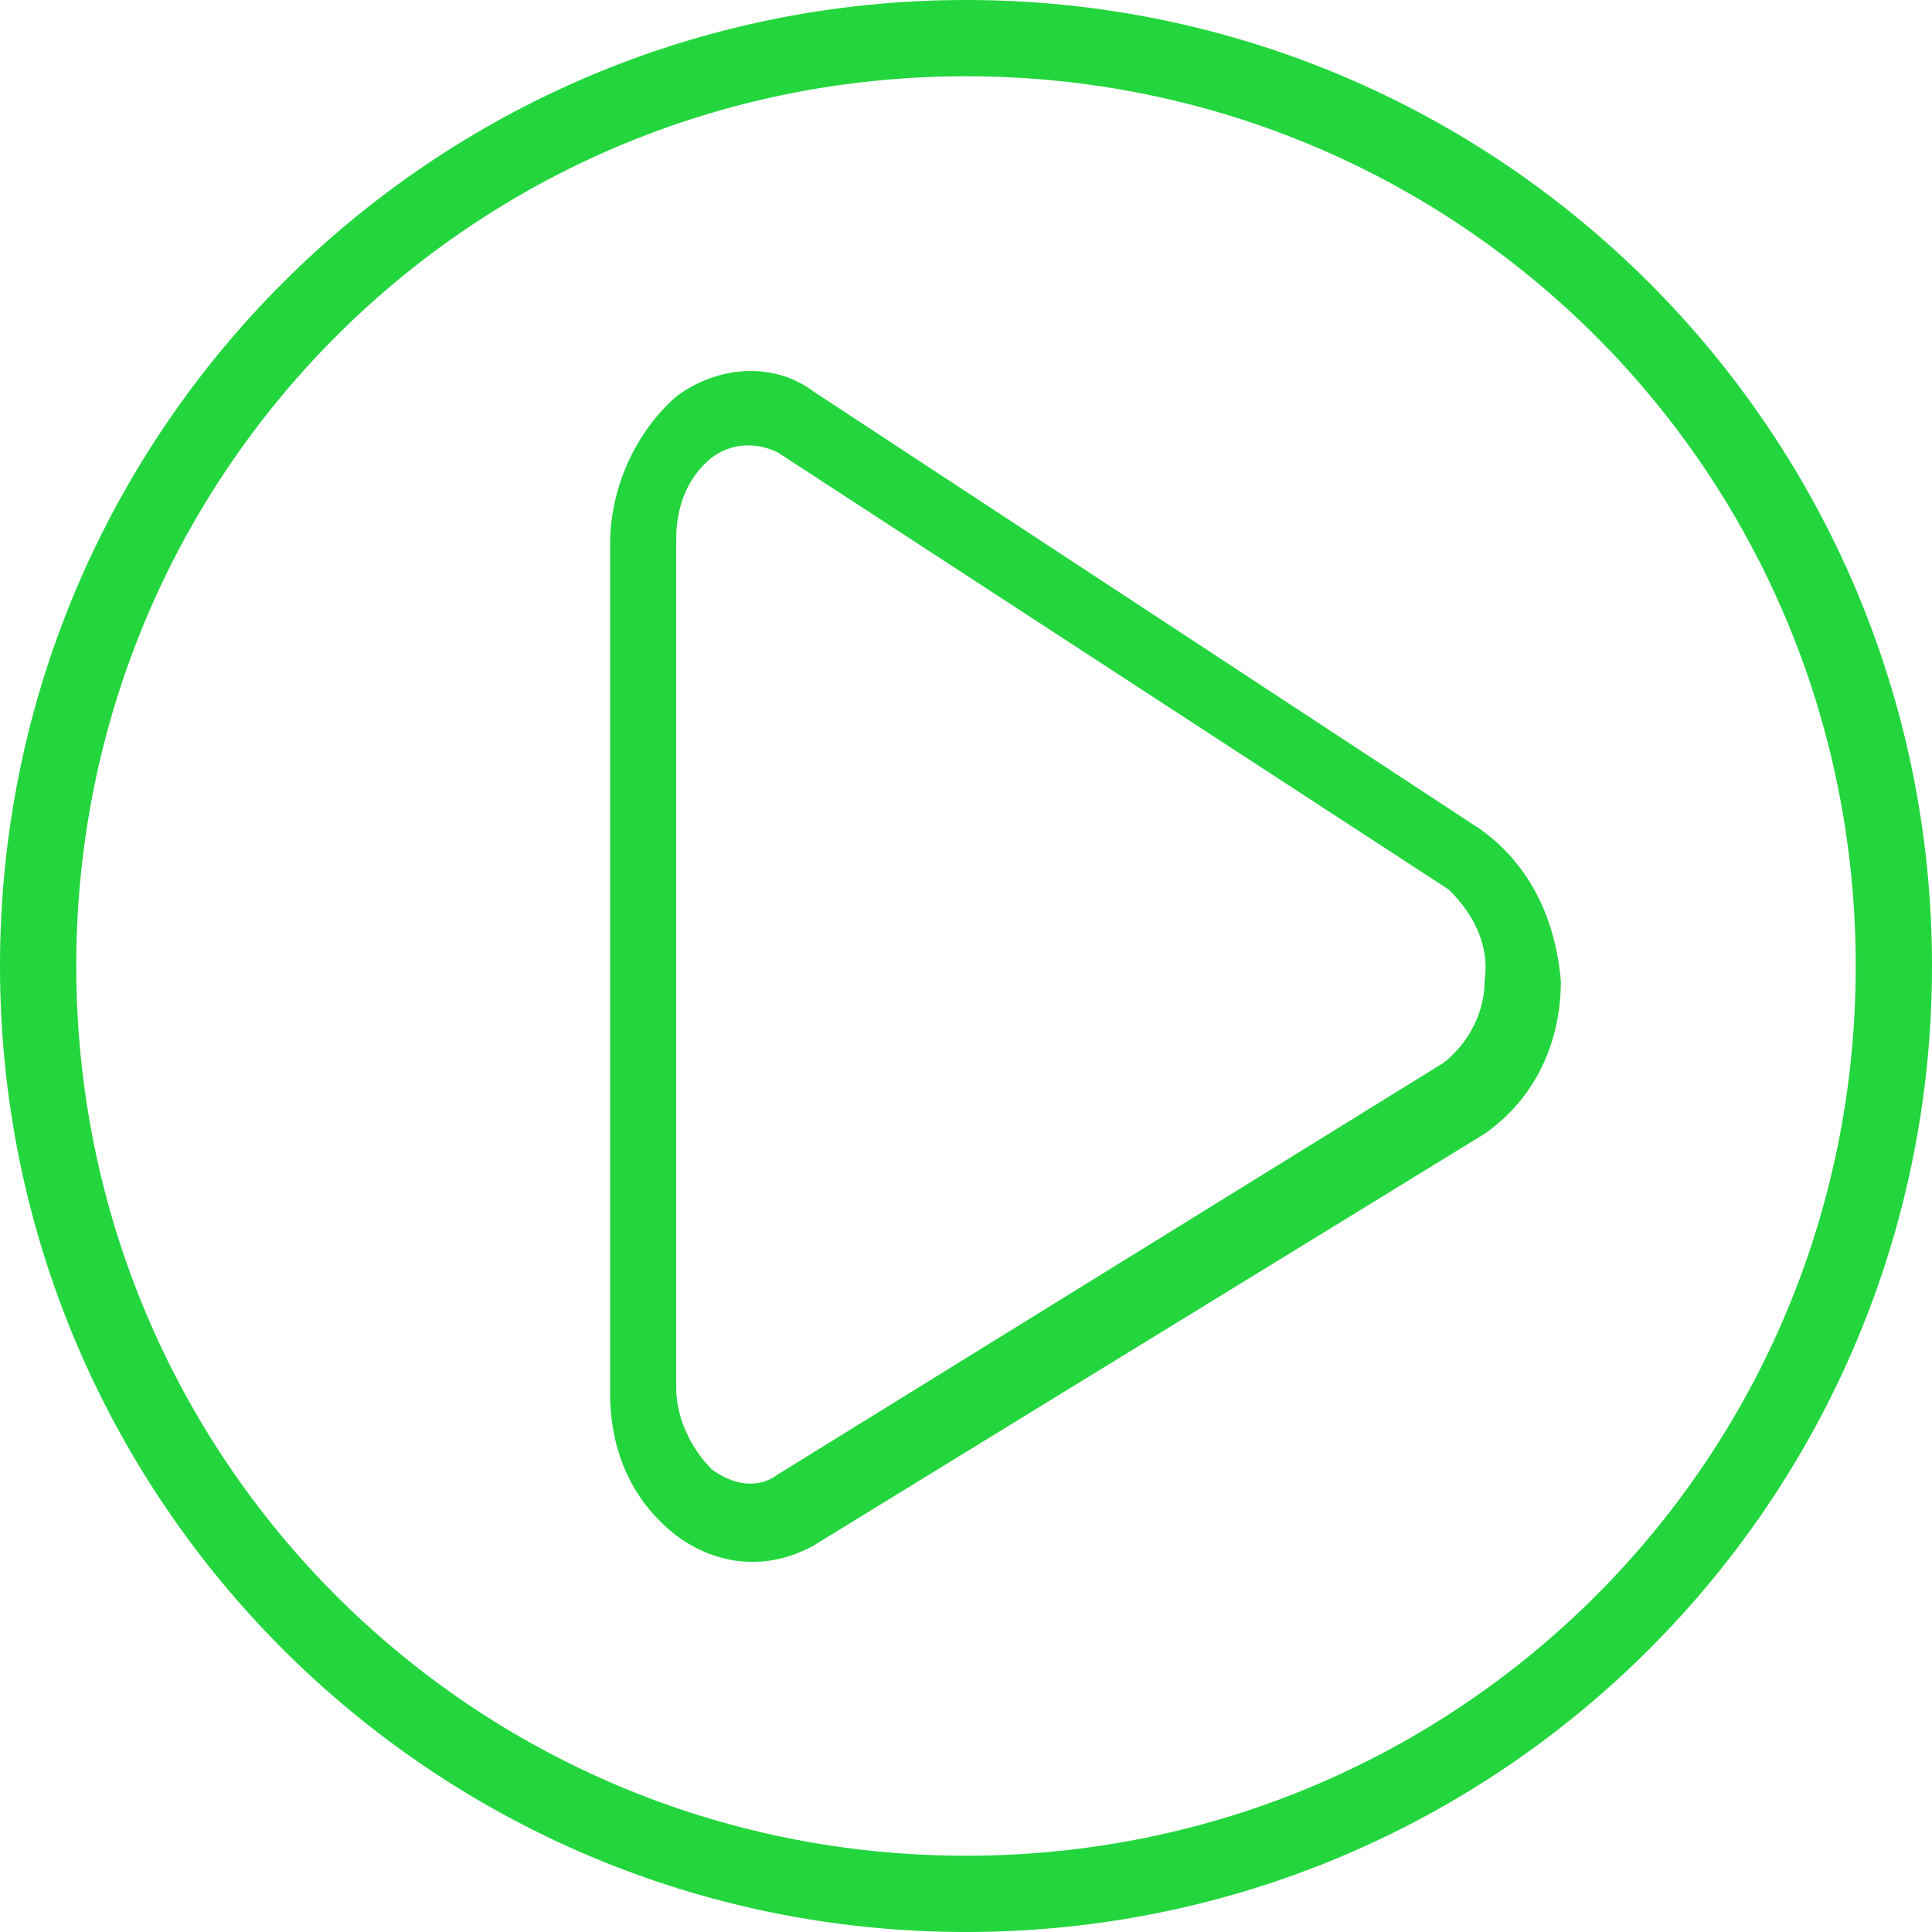 <svg width="38" height="38" viewBox="0 0 38 38" fill="none" xmlns="http://www.w3.org/2000/svg">
<g id="mode-embarque-coyote" clip-path="url(#clip0_47_2226)">
<g id="Groupe_19554">
<g id="Group">
<g id="Groupe_19525">
<path id="Trac&#195;&#169;_81441" d="M29.1 16.3L16 7.7C15.2 7.1 14.1 7.2 13.3 7.8C12.5 8.5 12 9.6 12 10.7V27.4C12 28.5 12.4 29.5 13.3 30.2C14.1 30.8 15.1 30.9 16 30.4L29.2 22.3C30.2 21.6 30.7 20.5 30.7 19.3C30.6 18.1 30.1 17 29.1 16.3ZM29.2 19.3C29.2 19.9 28.9 20.5 28.4 20.9L15.3 29C14.9 29.3 14.4 29.2 14 28.9C13.6 28.5 13.3 27.9 13.3 27.3V10.6C13.3 10 13.5 9.4 14 9C14.4 8.7 14.9 8.7 15.3 8.9L28.5 17.5C29 18 29.3 18.6 29.2 19.3Z" fill="#23D63E"/>
<path id="Trac&#195;&#169;_81442" d="M19 0C8.5 0 0 8.5 0 19C0 29.5 8.5 38 19 38C29.5 38 38 29.5 38 19C38 8.5 29.5 0 19 0ZM19 36.5C9.3 36.5 1.5 28.7 1.5 19C1.5 9.3 9.3 1.5 19 1.5C28.7 1.5 36.5 9.3 36.5 19C36.5 28.7 28.7 36.5 19 36.5Z" fill="#23D63E"/>
</g>
</g>
</g>
</g>
<defs>
<clipPath id="clip0_47_2226">
<rect width="38" height="38" fill="white"/>
</clipPath>
</defs>
</svg>
